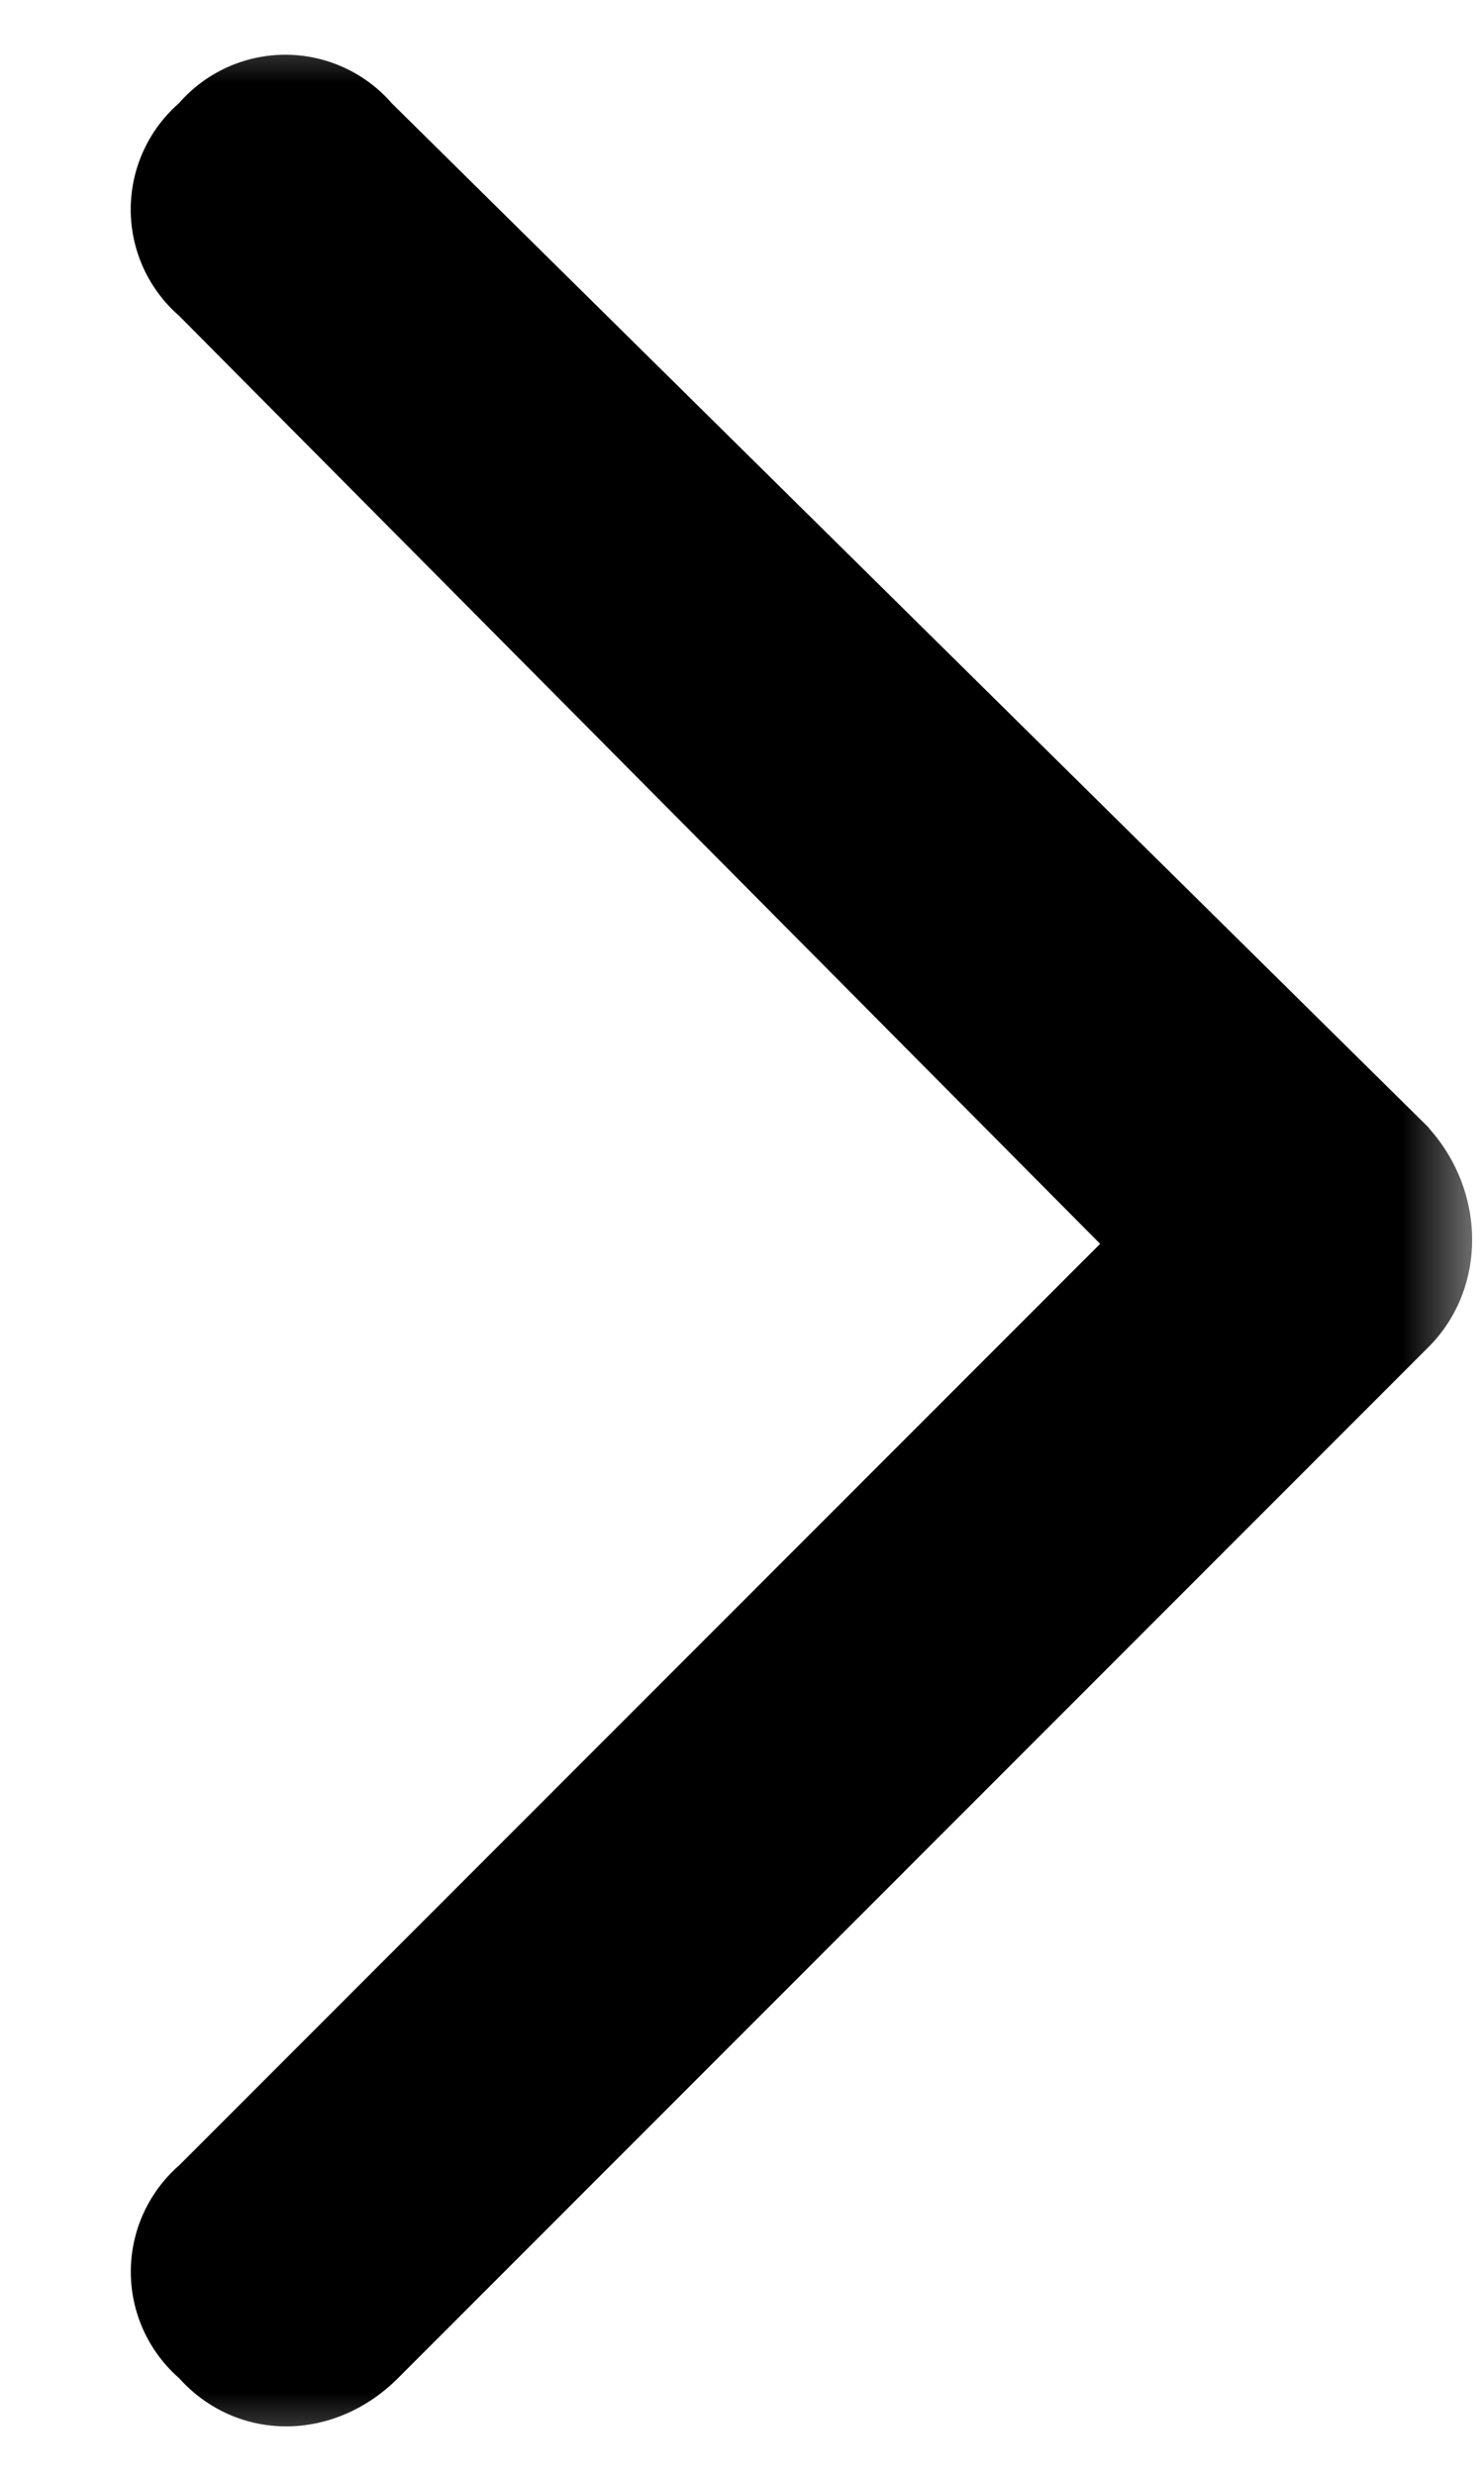 <svg width="9" height="15" fill="none" xmlns="http://www.w3.org/2000/svg"><mask id="a" style="mask-type:alpha" maskUnits="userSpaceOnUse" x="0" y="0" width="9" height="15"><path fill="#D9D9D9" d="M0 0h9v15H0z"/></mask><g mask="url(#a)"><path d="M8.664 6.836c.352.39.352.976 0 1.328l-6.25 6.25c-.39.39-.977.39-1.328 0a.856.856 0 010-1.289l5.586-5.586-5.586-5.625a.855.855 0 010-1.289.855.855 0 011.289 0l6.29 6.21z" fill="#000"/></g></svg>